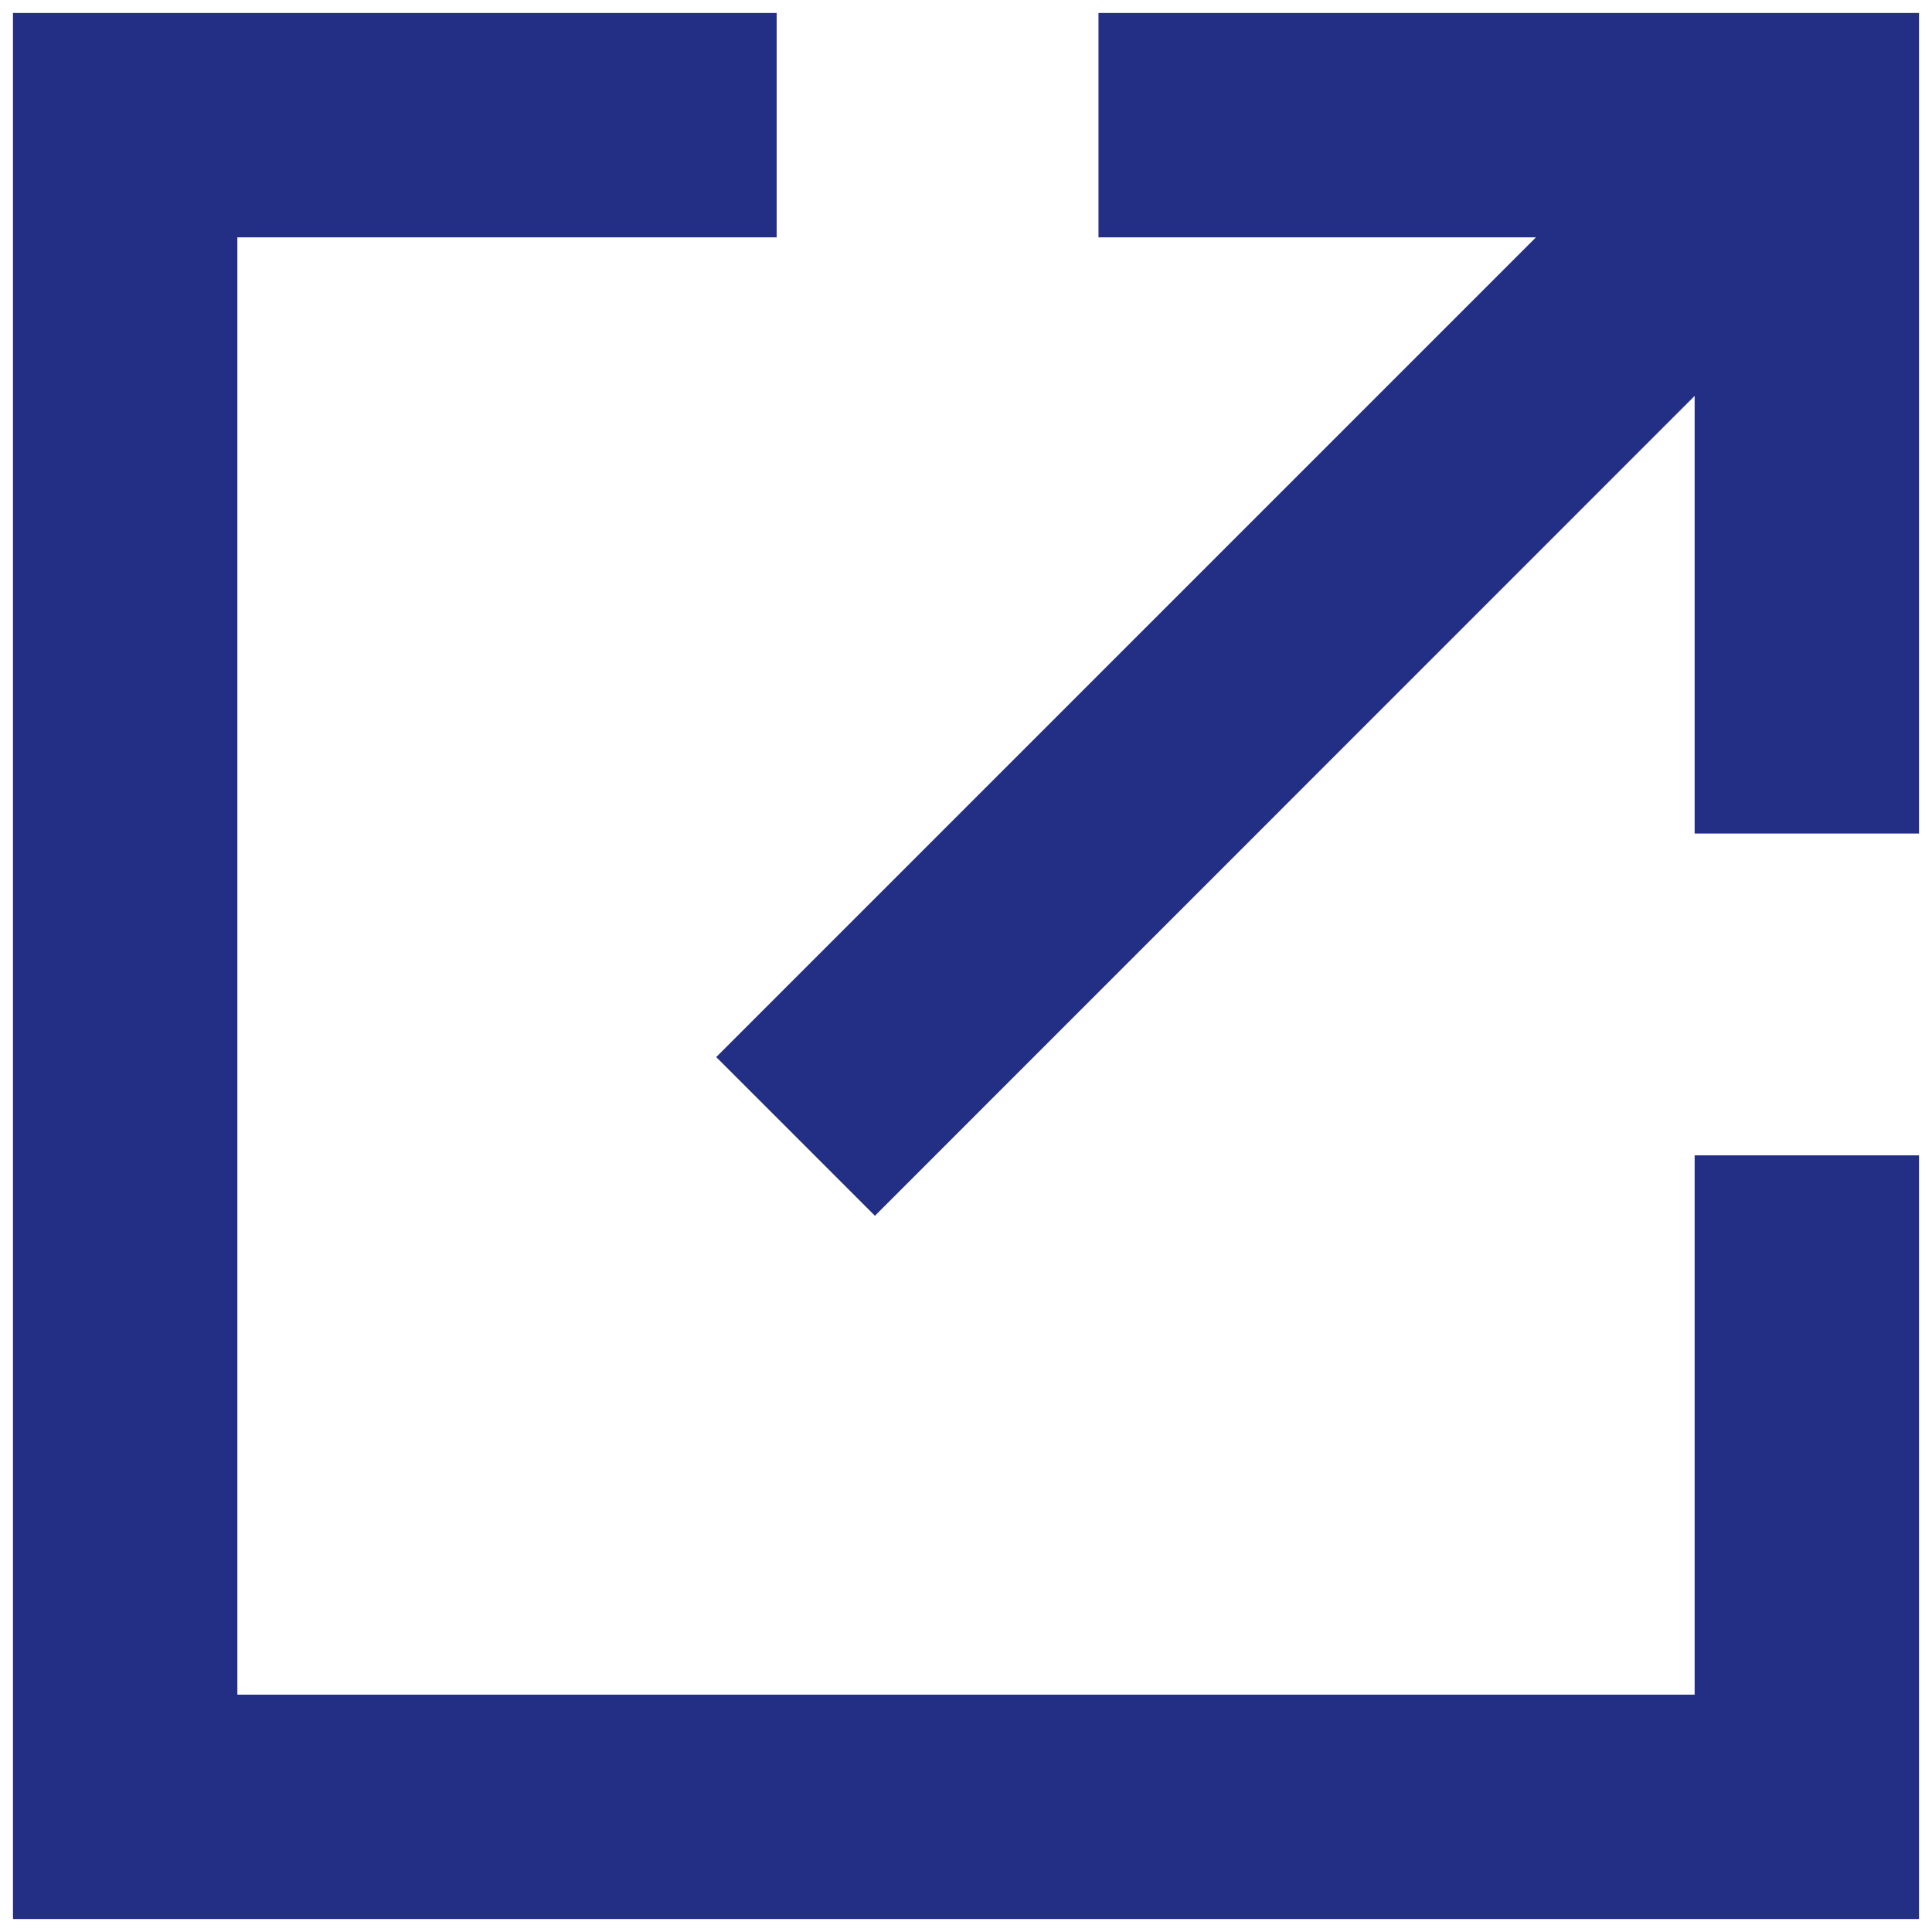 <?xml version="1.0" encoding="UTF-8"?> <svg xmlns="http://www.w3.org/2000/svg" viewBox="0 0 14.00 14.00" data-guides="{&quot;vertical&quot;:[],&quot;horizontal&quot;:[]}"><path fill="rgb(35, 46, 133)" stroke="none" fill-opacity="1" stroke-width="1" stroke-opacity="1" class="st0" id="tSvgebd818e2cf" title="Path 1" d="M0.094 13.906C0.094 9.302 0.094 4.698 0.094 0.094C1.939 0.094 3.784 0.094 5.628 0.094C5.628 0.636 5.628 1.178 5.628 1.72C4.325 1.72 3.023 1.72 1.72 1.72C1.72 5.24 1.72 8.76 1.72 12.28C5.24 12.28 8.76 12.28 12.28 12.28C12.28 10.977 12.28 9.675 12.28 8.372C12.822 8.372 13.364 8.372 13.906 8.372C13.906 10.216 13.906 12.061 13.906 13.906"></path><path fill="rgb(35, 46, 133)" stroke="none" fill-opacity="1" stroke-width="1" stroke-opacity="1" class="st0" id="tSvg1477c50c9b7" title="Path 2" d="M12.28 6.04C12.28 4.983 12.28 3.926 12.28 2.869C10.3 4.849 8.32 6.83 6.34 8.81C5.957 8.427 5.574 8.043 5.19 7.66C7.17 5.68 9.15 3.7 11.13 1.72C10.073 1.72 9.017 1.72 7.96 1.72C7.96 1.178 7.96 0.636 7.96 0.094C9.942 0.094 11.924 0.094 13.906 0.094C13.906 2.076 13.906 4.058 13.906 6.04C13.364 6.04 12.822 6.04 12.28 6.04"></path><defs></defs></svg> 